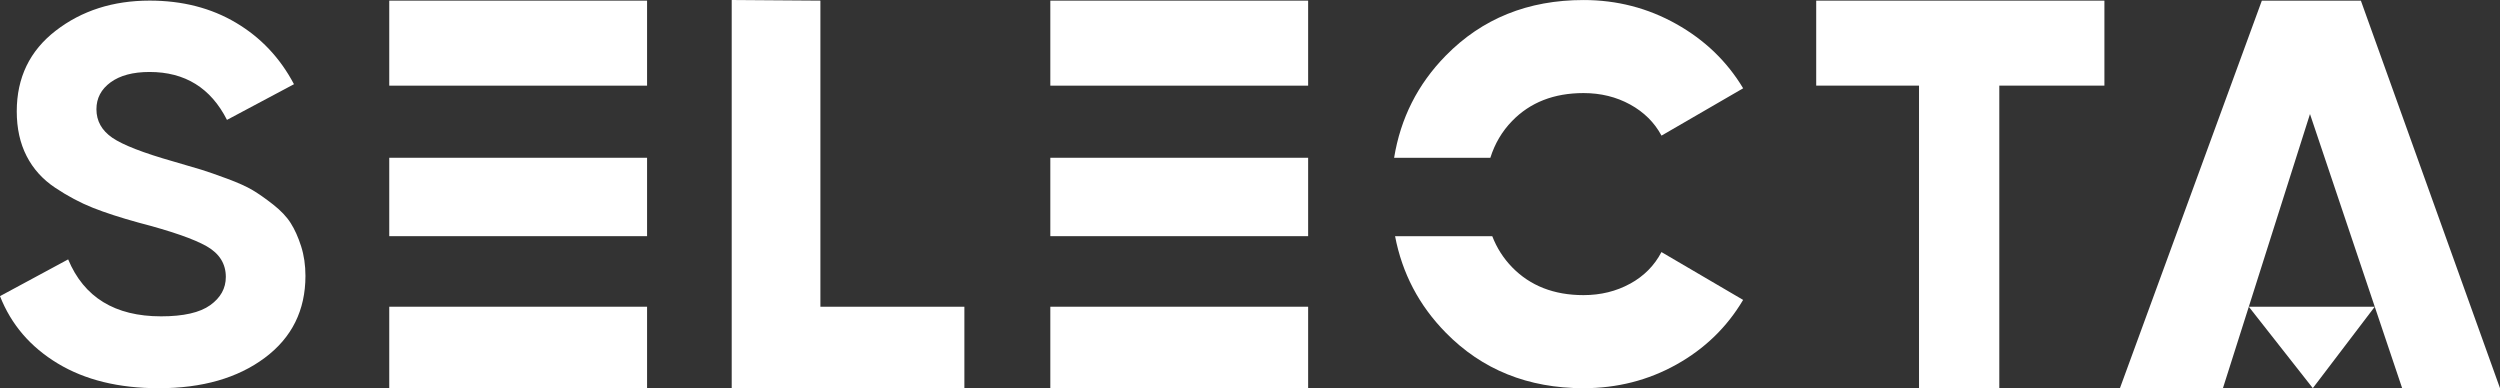 <?xml version="1.0" encoding="UTF-8"?> <svg xmlns="http://www.w3.org/2000/svg" width="161" height="25" viewBox="0 0 161 25" fill="none"><rect x="0" y="0" width="161" height="25" fill="#333333" stroke="none"/><path d="M41.671 0.041H25.068V5.516H41.671V0.041Z" fill="white"></path><path d="M41.671 10.16H25.068V15.209H41.671V10.16Z" fill="white"></path><path d="M41.671 19.753H25.068V24.997H41.671V19.753Z" fill="white"></path><path d="M84.244 0.041H67.641V5.516H84.244V0.041Z" fill="white"></path><path d="M84.244 10.16H67.641V15.209H84.244V10.16Z" fill="white"></path><path d="M84.244 19.753H67.641V24.997H84.244V19.753Z" fill="white"></path><path d="M52.834 0.041V19.753H62.106V24.997L47.122 25V0L52.834 0.041Z" fill="white"></path><path d="M116.964 0.041V5.514H123.585V24.998H128.755V5.514H135.524V0.041H116.964Z" fill="white"></path><path d="M136.524 24.998L145.663 0.041H152.04L161 24.998H154.699L152.935 19.754L148.763 7.344L144.823 19.754L143.157 24.998H136.524Z" fill="white"></path><path d="M148.945 24.997L144.823 19.753H152.935L148.945 24.997Z" fill="white"></path><path d="M10.226 25.001C7.646 25.001 5.478 24.47 3.718 23.407C1.957 22.345 0.717 20.898 0 19.071L4.389 16.704C5.406 19.149 7.402 20.372 10.377 20.372C11.813 20.372 12.868 20.133 13.538 19.653C14.208 19.172 14.543 18.567 14.543 17.835C14.543 16.989 14.134 16.333 13.316 15.863C12.498 15.395 11.034 14.886 8.928 14.338C7.762 14.017 6.776 13.697 5.971 13.377C5.165 13.056 4.359 12.629 3.553 12.09C2.748 11.554 2.134 10.873 1.713 10.049C1.291 9.226 1.079 8.267 1.079 7.169C1.079 4.998 1.917 3.267 3.59 1.976C5.263 0.685 7.279 0.039 9.635 0.039C11.742 0.039 13.595 0.514 15.194 1.463C16.793 2.411 18.04 3.732 18.932 5.423L14.617 7.721C13.575 5.664 11.914 4.635 9.632 4.635C8.565 4.635 7.73 4.859 7.121 5.303C6.513 5.748 6.21 6.328 6.21 7.034C6.21 7.789 6.55 8.4 7.232 8.87C7.915 9.337 9.223 9.846 11.155 10.395C11.949 10.624 12.55 10.802 12.959 10.926C13.368 11.053 13.925 11.246 14.632 11.508C15.339 11.77 15.884 12.017 16.268 12.245C16.653 12.474 17.091 12.782 17.589 13.171C18.084 13.56 18.464 13.959 18.723 14.37C18.984 14.782 19.206 15.278 19.393 15.863C19.578 16.445 19.671 17.08 19.671 17.767C19.671 19.983 18.797 21.745 17.049 23.046C15.302 24.348 13.025 25.001 10.224 25.001H10.226Z" fill="white"></path><path d="M95.979 10.16C96.264 9.255 96.728 8.462 97.381 7.791C98.546 6.591 100.079 5.994 101.979 5.994C103.088 5.994 104.088 6.24 104.983 6.731C105.875 7.222 106.547 7.89 107.001 8.734L112.259 5.686C111.219 3.953 109.783 2.57 107.949 1.543C106.119 0.516 104.128 0.002 101.979 0.002C98.406 0.002 95.449 1.195 93.108 3.582C91.299 5.424 90.193 7.621 89.781 10.163H95.979V10.16Z" fill="white"></path><path d="M104.98 18.269C104.086 18.759 103.085 19.006 101.976 19.006C100.076 19.006 98.544 18.406 97.378 17.209C96.816 16.629 96.392 15.963 96.102 15.211H89.843C90.299 17.598 91.385 19.669 93.105 21.421C95.446 23.808 98.403 25 101.976 25C104.147 25 106.143 24.492 107.964 23.475C109.785 22.458 111.214 21.073 112.257 19.314L106.998 16.233C106.545 17.1 105.872 17.781 104.98 18.271V18.269Z" fill="white"></path></svg> 